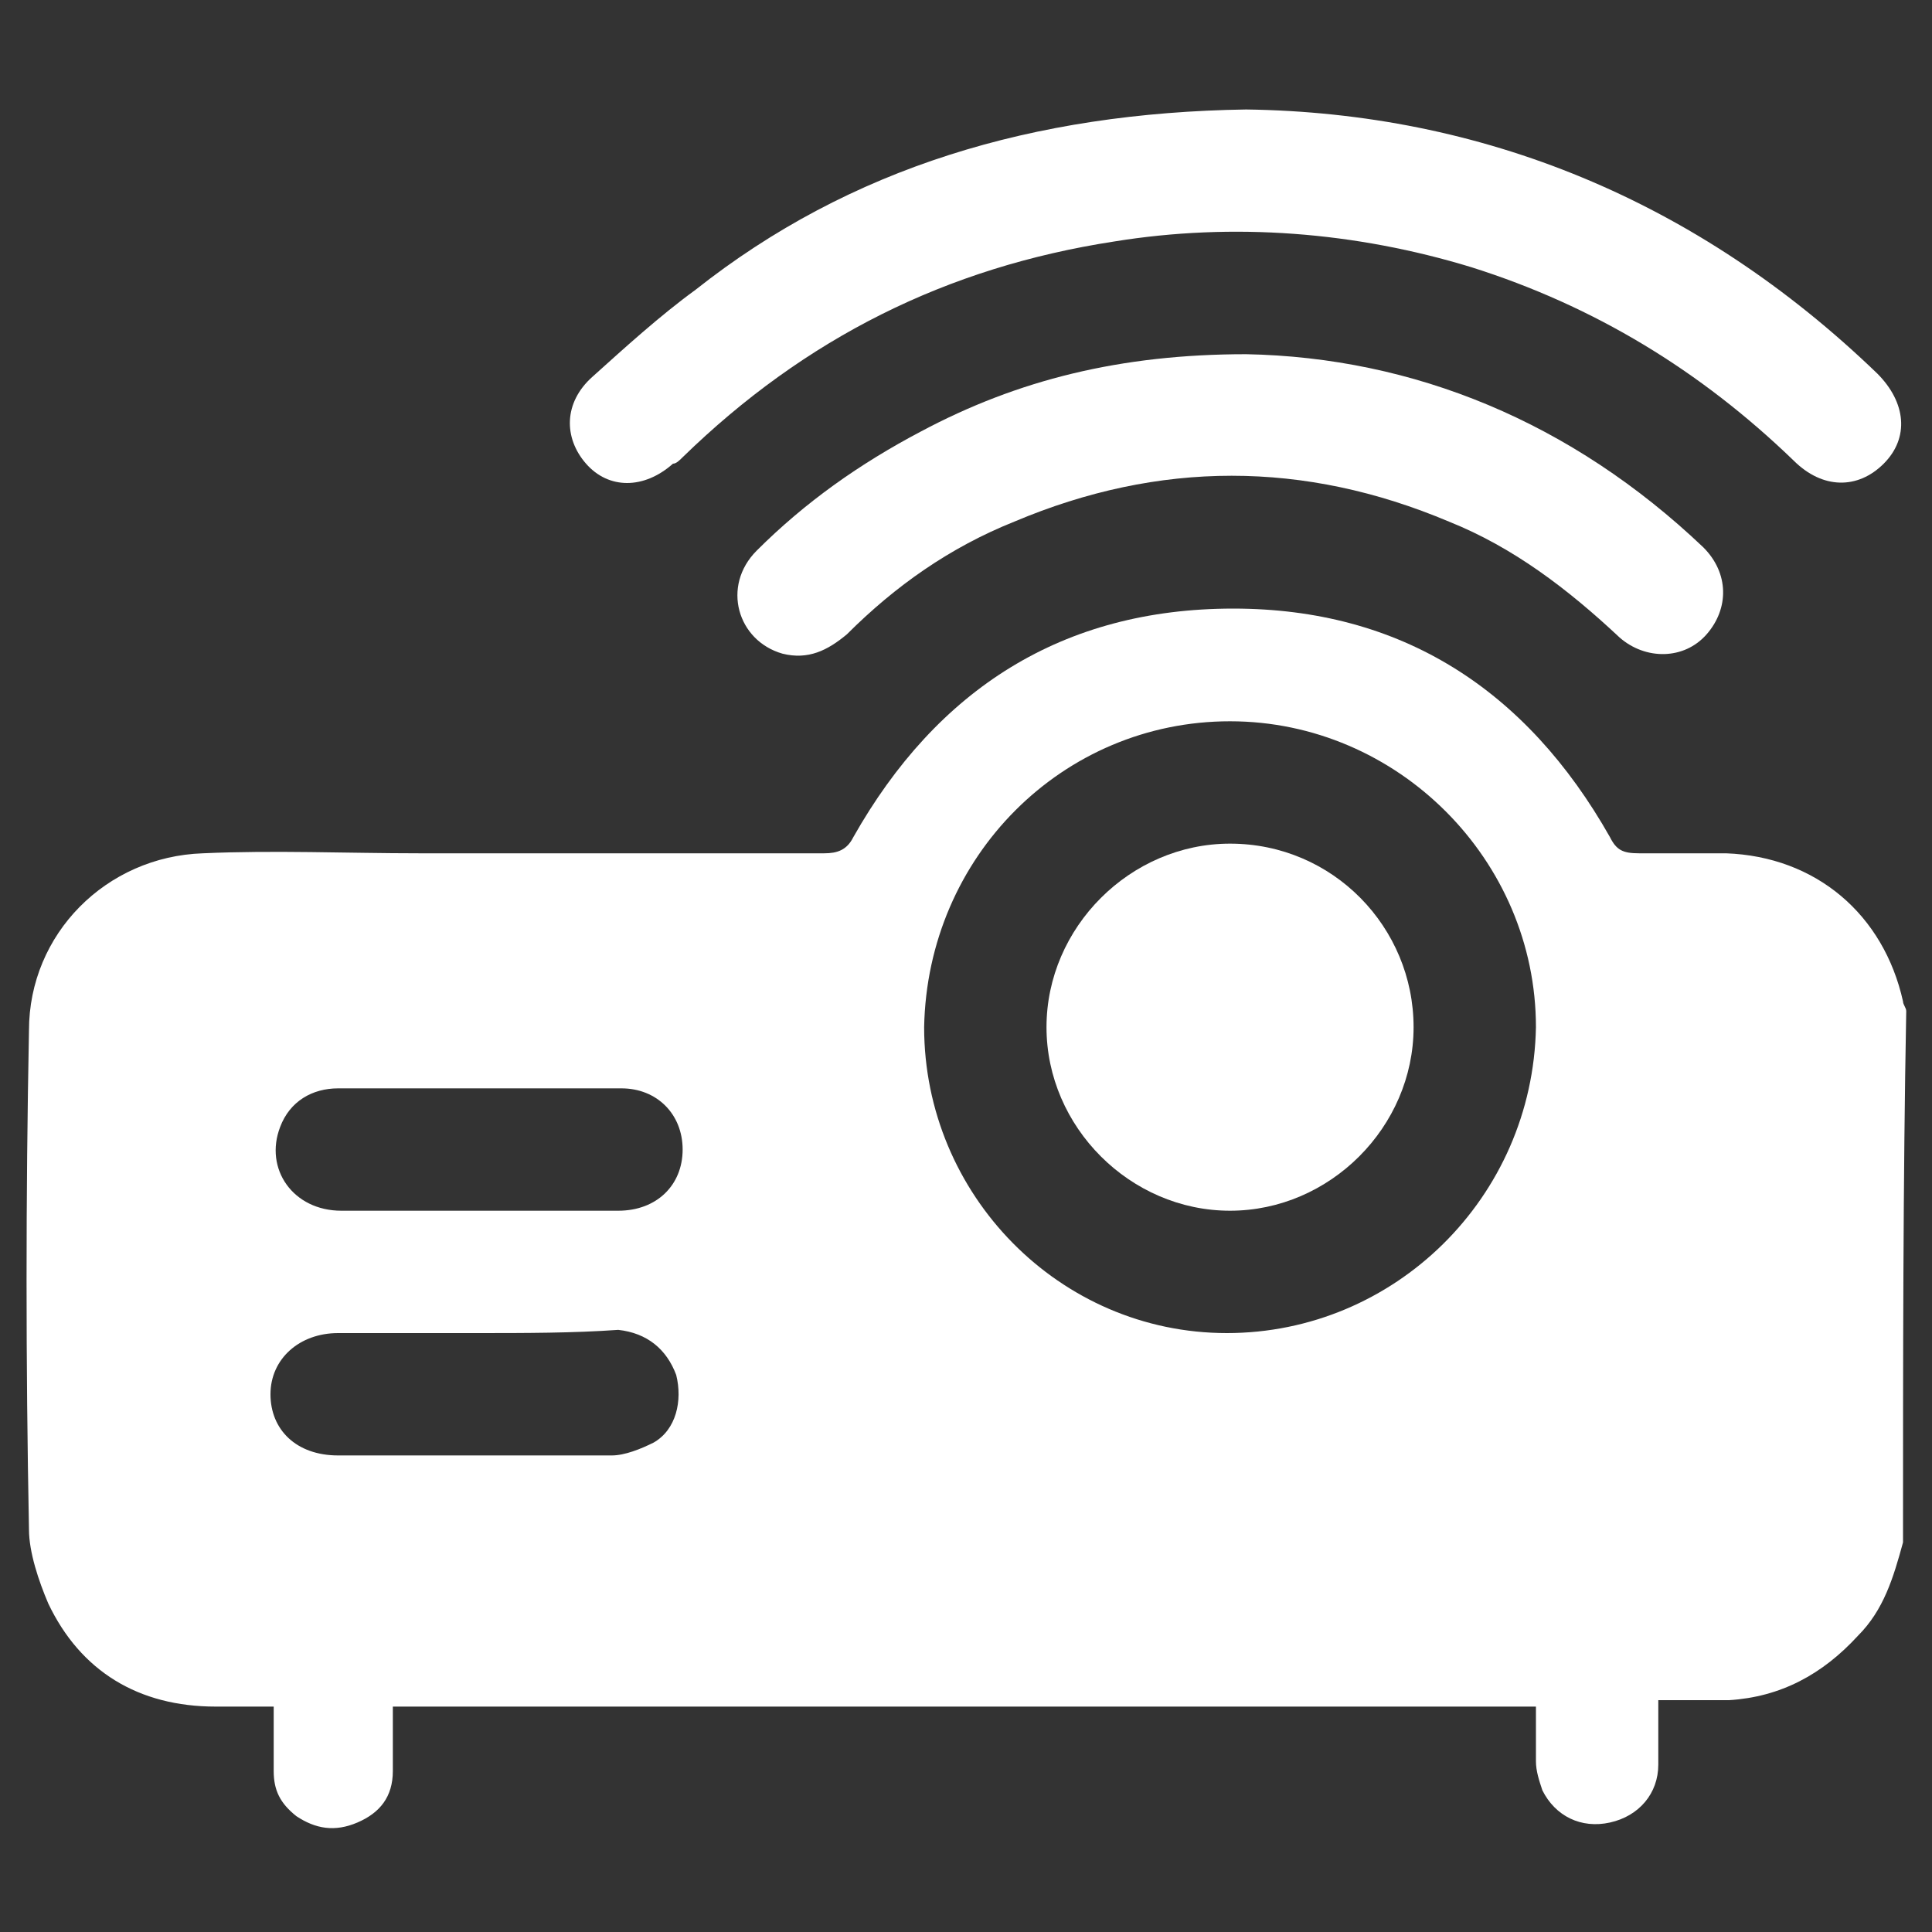 <?xml version="1.0" encoding="utf-8"?>
<!-- Generator: Adobe Illustrator 23.0.0, SVG Export Plug-In . SVG Version: 6.00 Build 0)  -->
<svg version="1.1" id="Layer_1" xmlns="http://www.w3.org/2000/svg" xmlns:xlink="http://www.w3.org/1999/xlink" x="0px" y="0px"
	 viewBox="0 0 60 60" style="enable-background:new 0 0 60 60;" xml:space="preserve">
<rect x="0" y="0" width="60" height="60" fill="#333333" stroke="none"/>
<style type="text/css">
	.st0{fill:#FFFFFF;}
</style>
<g>
	<path class="st0" d="M59.1,47.9c-0.3,1.1-0.6,2.1-1.4,2.9c-1.1,1.2-2.4,1.9-4,2c-0.7,0-1.4,0-2.2,0c0,0.7,0,1.4,0,2
		c0,0.9-0.6,1.6-1.5,1.8c-0.9,0.2-1.7-0.2-2.1-1c-0.1-0.3-0.2-0.6-0.2-0.9c0-0.6,0-1.1,0-1.7c-11.8,0-23.6,0-35.5,0c0,0.6,0,1.3,0,2
		c0,0.8-0.4,1.3-1.1,1.6c-0.7,0.3-1.3,0.2-1.9-0.2c-0.5-0.4-0.7-0.8-0.7-1.4c0-0.6,0-1.2,0-2c-0.6,0-1.2,0-1.8,0
		c-2.4,0-4.2-1.1-5.2-3.2c-0.3-0.7-0.6-1.6-0.6-2.3c-0.1-5.2-0.1-10.3,0-15.5c0-3,2.4-5.4,5.4-5.5c2.2-0.1,4.5,0,6.7,0
		c4.2,0,8.4,0,12.6,0c0.4,0,0.7-0.1,0.9-0.5c2.6-4.6,6.5-7.1,11.8-7.1c5.2,0,9.1,2.5,11.7,7.1c0.2,0.4,0.4,0.5,0.9,0.5
		c0.9,0,1.8,0,2.7,0c2.8,0.1,4.9,1.9,5.5,4.6c0,0.1,0.1,0.2,0.1,0.3C59.1,36.7,59.1,42.3,59.1,47.9z M28.7,31.9
		c0,5.2,4.2,9.5,9.4,9.5c5.2,0,9.5-4.2,9.6-9.5c0-5.2-4.3-9.5-9.5-9.5C33,22.4,28.8,26.6,28.7,31.9z M14.8,37.6c1.5,0,2.9,0,4.4,0
		c1.2,0,2-0.8,2-1.9c0-1.1-0.8-1.9-1.9-1.9c-2.9,0-5.9,0-8.8,0c-0.8,0-1.5,0.4-1.8,1.2c-0.5,1.3,0.4,2.6,1.9,2.6
		C11.9,37.6,13.3,37.6,14.8,37.6z M14.8,41.4c-1.4,0-2.8,0-4.3,0c-1.2,0-2.1,0.8-2.1,1.9c0,1.1,0.8,1.9,2.1,1.9c2.8,0,5.7,0,8.5,0
		c0.4,0,0.9-0.2,1.3-0.4c0.7-0.4,0.9-1.3,0.7-2.1c-0.3-0.8-0.9-1.3-1.8-1.4C17.8,41.4,16.3,41.4,14.8,41.4z"/>
	<path class="st0" d="M38.7,3.4c7.3,0.1,14,2.8,19.6,8.2c0.9,0.9,1,2,0.2,2.8c-0.8,0.8-1.9,0.8-2.8-0.1c-2.9-2.8-6.2-4.8-10-6
		c-3.6-1.1-7.4-1.4-11.1-0.8c-5.2,0.8-9.6,3-13.4,6.7c-0.1,0.1-0.2,0.2-0.3,0.2c-0.9,0.8-2,0.8-2.7,0c-0.7-0.8-0.7-1.9,0.2-2.7
		c1-0.9,2.1-1.9,3.2-2.7C26.4,5.2,32.1,3.5,38.7,3.4z"/>
	<path class="st0" d="M38.7,11c5.2,0.1,10.1,2.1,14.2,6c0.8,0.8,0.8,1.9,0.1,2.7c-0.7,0.8-1.9,0.8-2.7,0.1c-1.6-1.5-3.3-2.8-5.3-3.6
		c-4.5-1.9-9-1.9-13.5,0c-2,0.8-3.7,2-5.2,3.5c-0.6,0.5-1.2,0.8-2,0.6c-1.4-0.4-1.9-2.1-0.8-3.2c1.5-1.5,3.2-2.7,5.1-3.7
		C31.6,11.8,34.8,11,38.7,11z"/>
	<path class="st0" d="M43.9,31.9c0,3.1-2.6,5.7-5.7,5.7c-3.1,0-5.7-2.6-5.7-5.7c0-3.1,2.6-5.7,5.7-5.7
		C41.4,26.2,43.9,28.8,43.9,31.9z"/>
</g>
</svg>
